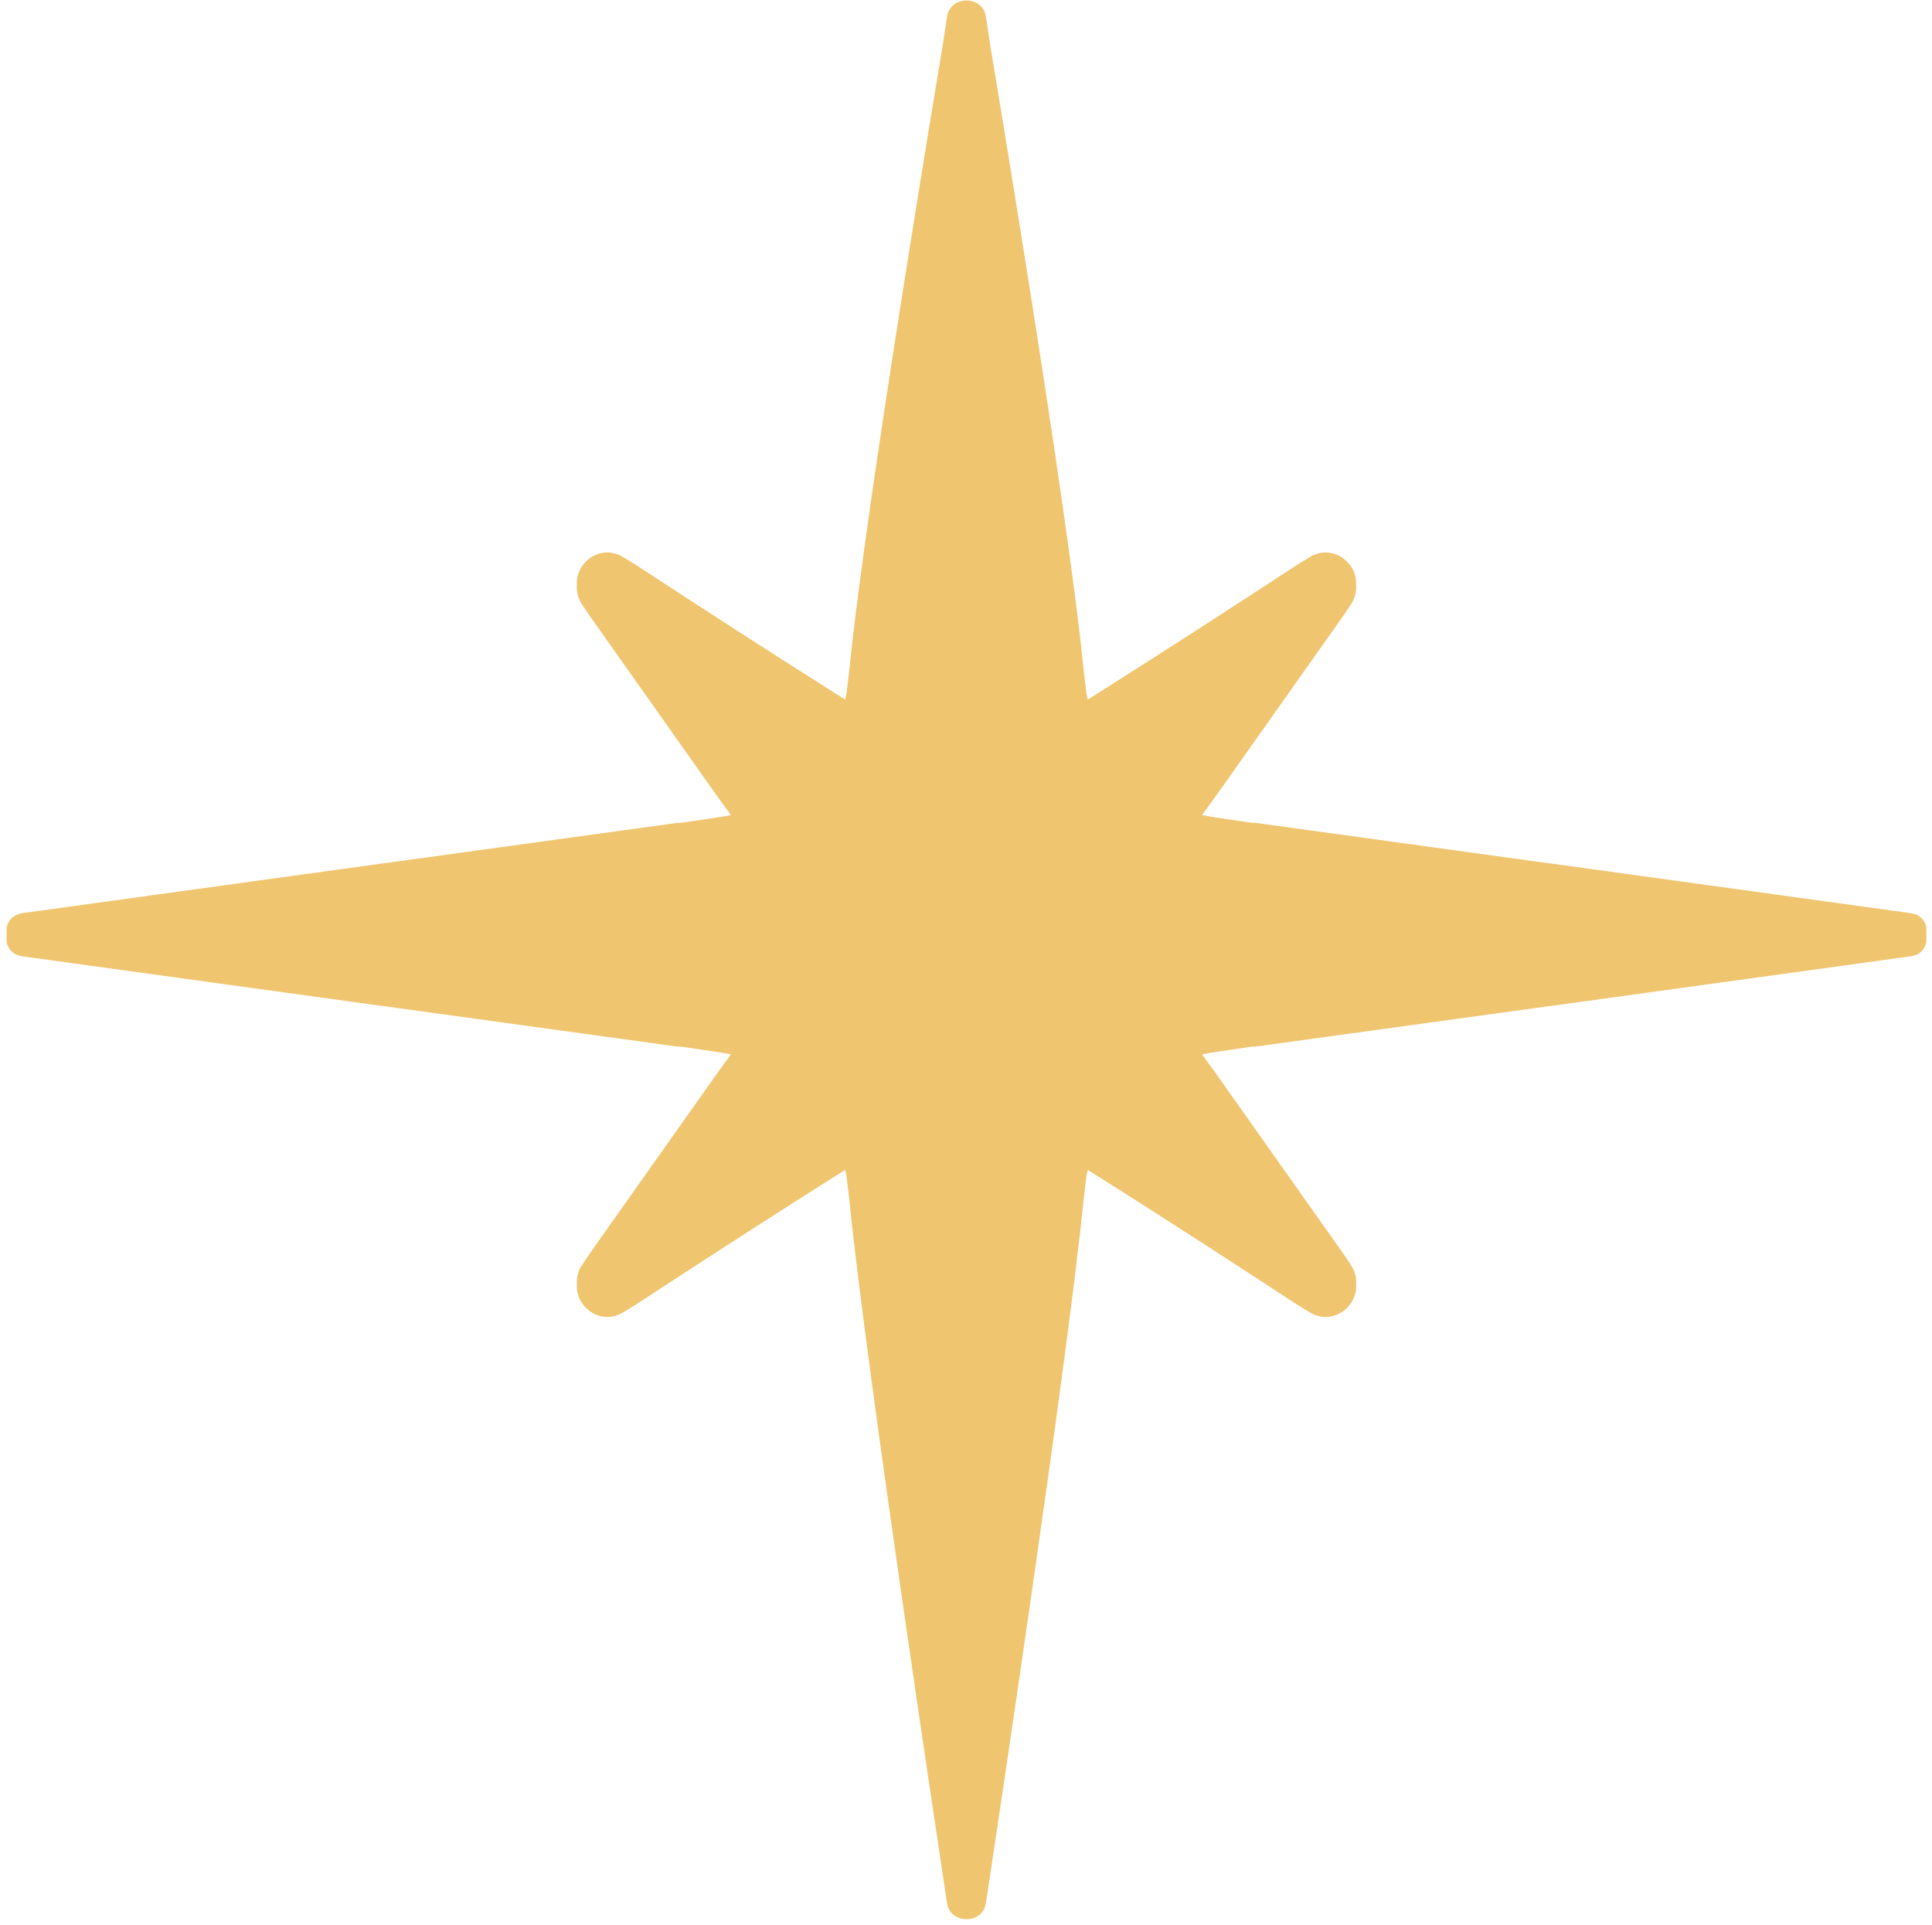 <svg width="272" height="271" viewBox="0 0 272 271" fill="none" xmlns="http://www.w3.org/2000/svg">
<path d="M0.927 131.972C0.927 132.073 0.927 132.173 0.927 132.274C0.927 132.334 0.927 132.394 0.927 132.455C0.927 132.455 0.927 132.515 0.927 132.535C0.927 132.616 0.947 132.696 0.967 132.776C0.967 132.837 0.988 132.877 1.008 132.937C1.028 133.018 1.088 133.098 1.108 133.179C1.209 133.4 1.33 133.621 1.491 133.802C1.491 133.802 1.491 133.802 1.511 133.822C1.612 133.943 1.733 134.043 1.874 134.144C1.894 134.144 1.914 134.164 1.934 134.184C2.075 134.285 2.216 134.365 2.357 134.426C2.357 134.426 2.377 134.426 2.397 134.426L2.438 134.426C2.599 134.506 2.78 134.566 2.981 134.606C2.981 134.606 3.002 134.606 3.022 134.606C3.082 134.606 3.143 134.647 3.203 134.647L53.771 141.625L53.831 141.625L95.276 147.336L96.021 147.376C99.425 147.859 101.922 148.241 102.909 148.442L100.875 151.237L83.133 176.335L81.965 178.064C81.381 178.929 81.159 179.854 81.219 180.719C81.219 180.759 81.219 180.799 81.219 180.819C81.219 180.819 81.219 180.819 81.219 180.839C80.998 183.976 84.542 186.711 87.744 184.761L89.516 183.675C98.297 177.923 109.454 170.704 118.979 164.711C119.06 164.993 119.12 165.294 119.181 165.576C119.221 166.018 119.382 167.265 119.603 169.155C121.919 192.523 132.714 263.852 132.714 263.852L133.338 267.974C133.559 269.462 134.808 270.206 136.077 270.206C137.325 270.206 138.574 269.462 138.795 267.974L139.42 263.852C139.42 263.852 150.214 192.503 152.53 169.155C152.751 167.265 152.892 166.018 152.953 165.576C153.013 165.294 153.094 164.993 153.154 164.711C162.68 170.704 173.836 177.923 182.617 183.675L184.389 184.761C187.591 186.711 191.135 183.996 190.914 180.839C190.914 180.839 190.914 180.839 190.914 180.819C190.914 180.779 190.914 180.739 190.914 180.719C190.974 179.854 190.753 178.949 190.169 178.064L189.001 176.335L171.259 151.237L169.225 148.442C170.212 148.241 172.709 147.859 176.112 147.376L176.857 147.336L218.302 141.625L218.363 141.625L268.93 134.647C268.991 134.647 269.051 134.627 269.112 134.606C269.112 134.606 269.132 134.606 269.152 134.606C269.353 134.566 269.514 134.506 269.696 134.446C269.696 134.446 269.716 134.446 269.736 134.446C269.736 134.446 269.756 134.446 269.776 134.446C269.937 134.385 270.078 134.305 270.199 134.204C270.219 134.204 270.239 134.184 270.26 134.164C270.401 134.063 270.501 133.963 270.622 133.842C270.622 133.842 270.622 133.822 270.642 133.802C270.803 133.621 270.924 133.4 271.025 133.179C271.065 133.098 271.105 133.018 271.126 132.937C271.126 132.877 271.146 132.837 271.166 132.776C271.166 132.696 271.206 132.616 271.206 132.535C271.206 132.515 271.206 132.475 271.206 132.455C271.206 132.455 271.206 132.334 271.206 132.274C271.206 132.173 271.206 132.073 271.206 131.972C271.206 131.932 271.206 131.892 271.206 131.851C271.206 131.811 271.206 131.771 271.206 131.731C271.206 131.691 271.206 131.65 271.206 131.61C271.206 131.57 271.206 131.53 271.206 131.489C271.206 131.449 271.206 131.409 271.206 131.369C271.206 131.369 271.206 131.268 271.206 131.228C271.206 131.127 271.206 131.027 271.206 130.926C271.206 130.866 271.206 130.806 271.206 130.745C271.206 130.745 271.206 130.685 271.206 130.665C271.206 130.584 271.186 130.504 271.166 130.424C271.166 130.363 271.146 130.323 271.126 130.263C271.105 130.182 271.045 130.102 271.025 130.021C270.924 129.8 270.803 129.579 270.642 129.398C270.642 129.398 270.642 129.398 270.622 129.378C270.521 129.257 270.401 129.137 270.26 129.036C270.239 129.036 270.219 129.016 270.199 128.996C270.078 128.895 269.917 128.815 269.776 128.754C269.776 128.754 269.756 128.754 269.736 128.754C269.736 128.754 269.716 128.754 269.696 128.754C269.535 128.694 269.353 128.634 269.152 128.594C269.152 128.594 269.132 128.594 269.112 128.594C269.051 128.594 268.991 128.553 268.93 128.553L218.363 121.575L218.302 121.575L176.857 115.864L176.112 115.824C172.709 115.341 170.212 114.959 169.225 114.758L171.259 111.963L189.001 86.865L190.169 85.136C190.753 84.271 190.974 83.346 190.914 82.482C190.914 82.441 190.914 82.401 190.914 82.381C190.914 82.381 190.914 82.381 190.914 82.361C191.135 79.224 187.591 76.489 184.389 78.439L182.617 79.525C173.836 85.277 162.68 92.496 153.154 98.489C153.074 98.207 153.013 97.906 152.953 97.624C152.913 97.182 152.751 95.935 152.53 94.045C150.214 70.677 139.42 6.427 139.42 6.427L138.795 2.305C138.574 0.817 137.325 0.072 136.077 0.072C134.828 0.072 133.58 0.817 133.338 2.305L132.714 6.427C132.714 6.427 121.919 70.677 119.603 94.045C119.382 95.935 119.241 97.182 119.181 97.624C119.12 97.906 119.04 98.207 118.979 98.489C109.454 92.496 98.297 85.277 89.516 79.525L87.744 78.439C84.542 76.489 80.998 79.204 81.219 82.361C81.219 82.361 81.219 82.361 81.219 82.381C81.219 82.421 81.219 82.462 81.219 82.482C81.159 83.346 81.381 84.251 81.965 85.136L83.133 86.865L100.875 111.963L102.909 114.758C101.922 114.959 99.425 115.341 96.021 115.824L95.276 115.864L53.831 121.575L53.771 121.575L3.203 128.553C3.203 128.553 3.082 128.574 3.022 128.594C3.022 128.594 3.001 128.594 2.981 128.594C2.78 128.634 2.619 128.694 2.438 128.755L2.397 128.755C2.397 128.755 2.377 128.775 2.357 128.795C2.196 128.855 2.055 128.935 1.934 129.036C1.914 129.036 1.894 129.056 1.874 129.076C1.733 129.177 1.612 129.277 1.511 129.398C1.511 129.398 1.511 129.398 1.491 129.418C1.33 129.599 1.209 129.82 1.108 130.042C1.068 130.122 1.028 130.202 1.008 130.283C1.008 130.343 0.988 130.383 0.967 130.444C0.947 130.524 0.927 130.605 0.927 130.685C0.927 130.705 0.927 130.745 0.927 130.766C0.927 130.766 0.927 130.886 0.927 130.946C0.927 131.047 0.927 131.148 0.927 131.248C0.927 131.288 0.927 131.329 0.927 131.369C0.927 131.369 0.927 131.369 0.927 131.389C0.927 131.429 0.927 131.469 0.927 131.51C0.927 131.55 0.927 131.59 0.927 131.63C0.927 131.67 0.927 131.711 0.927 131.751C0.927 131.791 0.927 131.831 0.927 131.872C0.927 131.912 0.927 131.952 0.927 131.992L0.927 131.972Z" fill="#F0C56F"/>
</svg>
